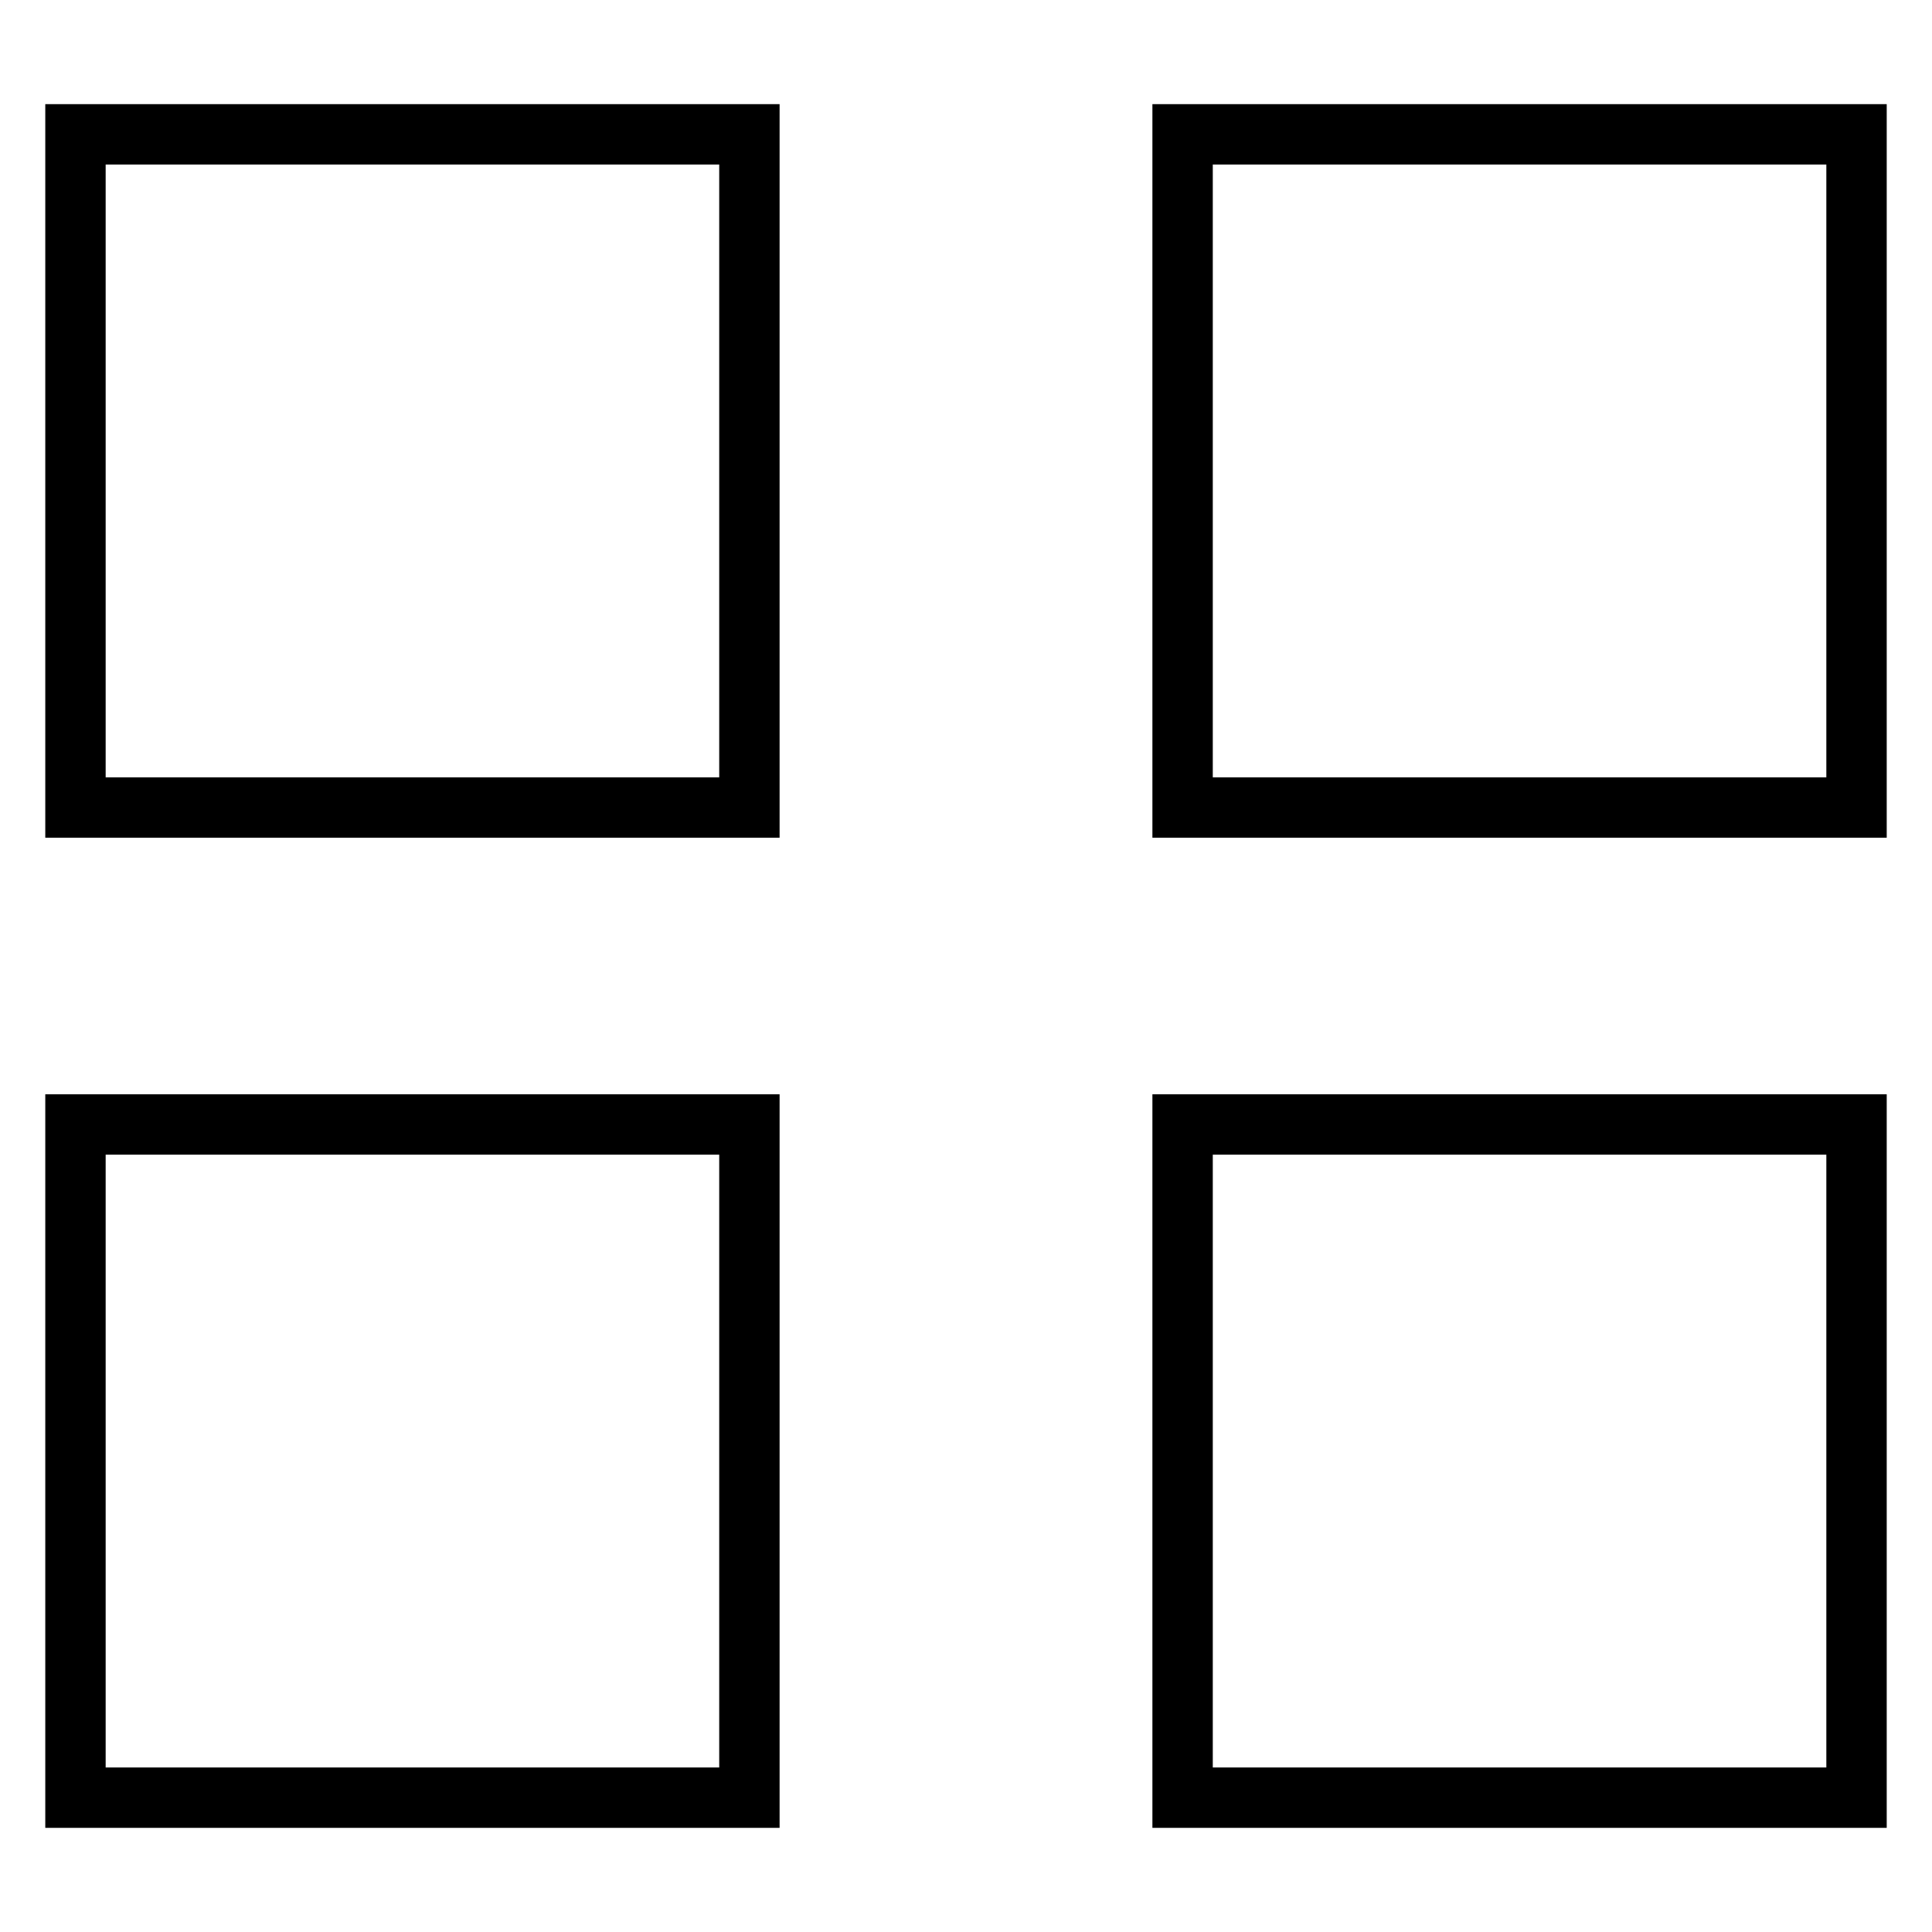 <?xml version="1.0" encoding="utf-8"?>
<!-- Svg Vector Icons : http://www.onlinewebfonts.com/icon -->
<!DOCTYPE svg PUBLIC "-//W3C//DTD SVG 1.1//EN" "http://www.w3.org/Graphics/SVG/1.1/DTD/svg11.dtd">
<svg version="1.1" xmlns="http://www.w3.org/2000/svg" xmlns:xlink="http://www.w3.org/1999/xlink" x="0px" y="0px" viewBox="0 0 256 256" enable-background="new 0 0 256 256" xml:space="preserve">
<g> <path stroke-width="8" fill-opacity="0" stroke="#000000"  d="M10,17.8h89.3V107H10V17.8z M156.7,17.8H246V107h-89.3V17.8L156.7,17.8z M10,149h89.3v89.2H10V149z  M156.7,149H246v89.2h-89.3V149L156.7,149z"/></g>
</svg>